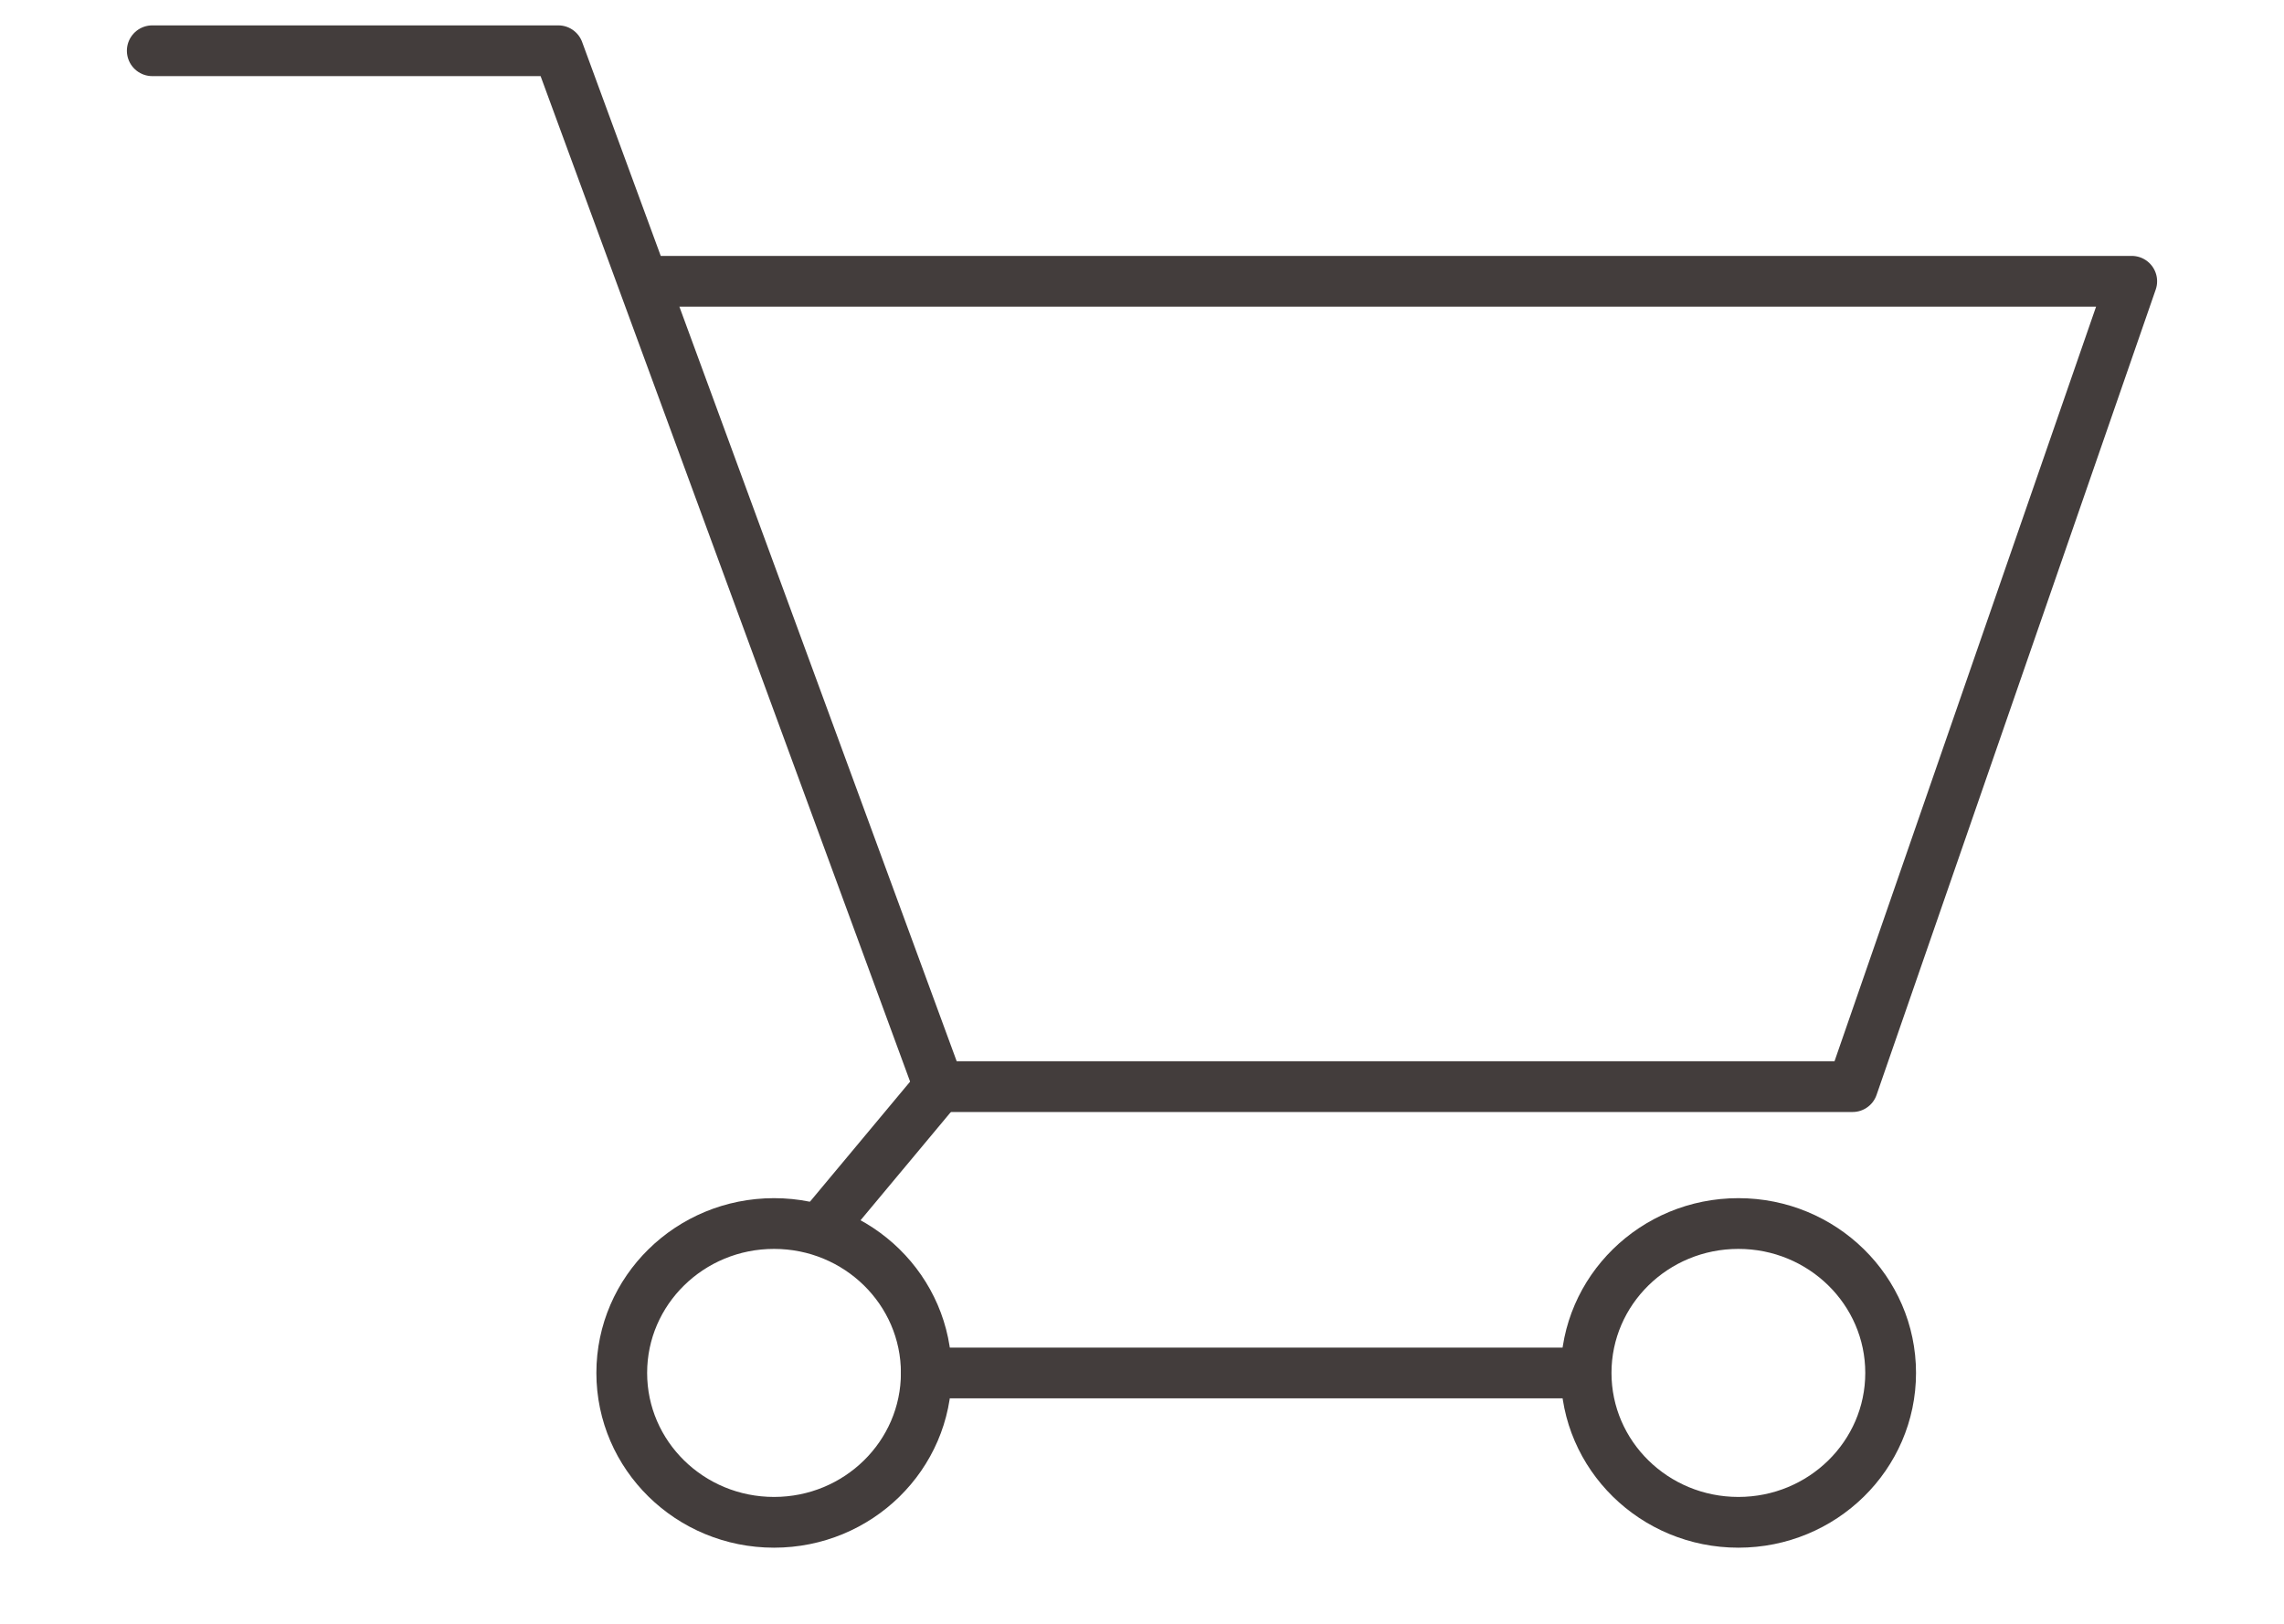 <svg width="45" height="32" viewBox="0 0 45 32" fill="none" xmlns="http://www.w3.org/2000/svg">
<mask id="mask0_1203_43" style="mask-type:alpha" maskUnits="userSpaceOnUse" x="0" y="0" width="45" height="32">
<rect width="45" height="32" fill="#D9D9D9"/>
</mask>
<g mask="url(#mask0_1203_43)">
<path d="M3 1H11L18.5 21.414H36.5L42 5.543H12.785" stroke="#433D3C" stroke-linecap="round" stroke-linejoin="round"/>
<path d="M18.5 21.414L16.25 24.112" stroke="#433D3C" stroke-linecap="round" stroke-linejoin="round"/>
<path d="M15.25 30C16.907 30 18.25 28.682 18.25 27.056C18.25 25.43 16.907 24.112 15.25 24.112C13.593 24.112 12.25 25.43 12.25 27.056C12.25 28.682 13.593 30 15.25 30Z" stroke="#433D3C" stroke-linecap="round" stroke-linejoin="round"/>
<path d="M34.25 30C35.907 30 37.25 28.682 37.25 27.056C37.25 25.43 35.907 24.112 34.25 24.112C32.593 24.112 31.25 25.43 31.25 27.056C31.25 28.682 32.593 30 34.25 30Z" stroke="#433D3C" stroke-linecap="round" stroke-linejoin="round"/>
<path d="M18.25 27.057H31" stroke="#433D3C" stroke-linecap="round" stroke-linejoin="round"/>
</g>
</svg>
